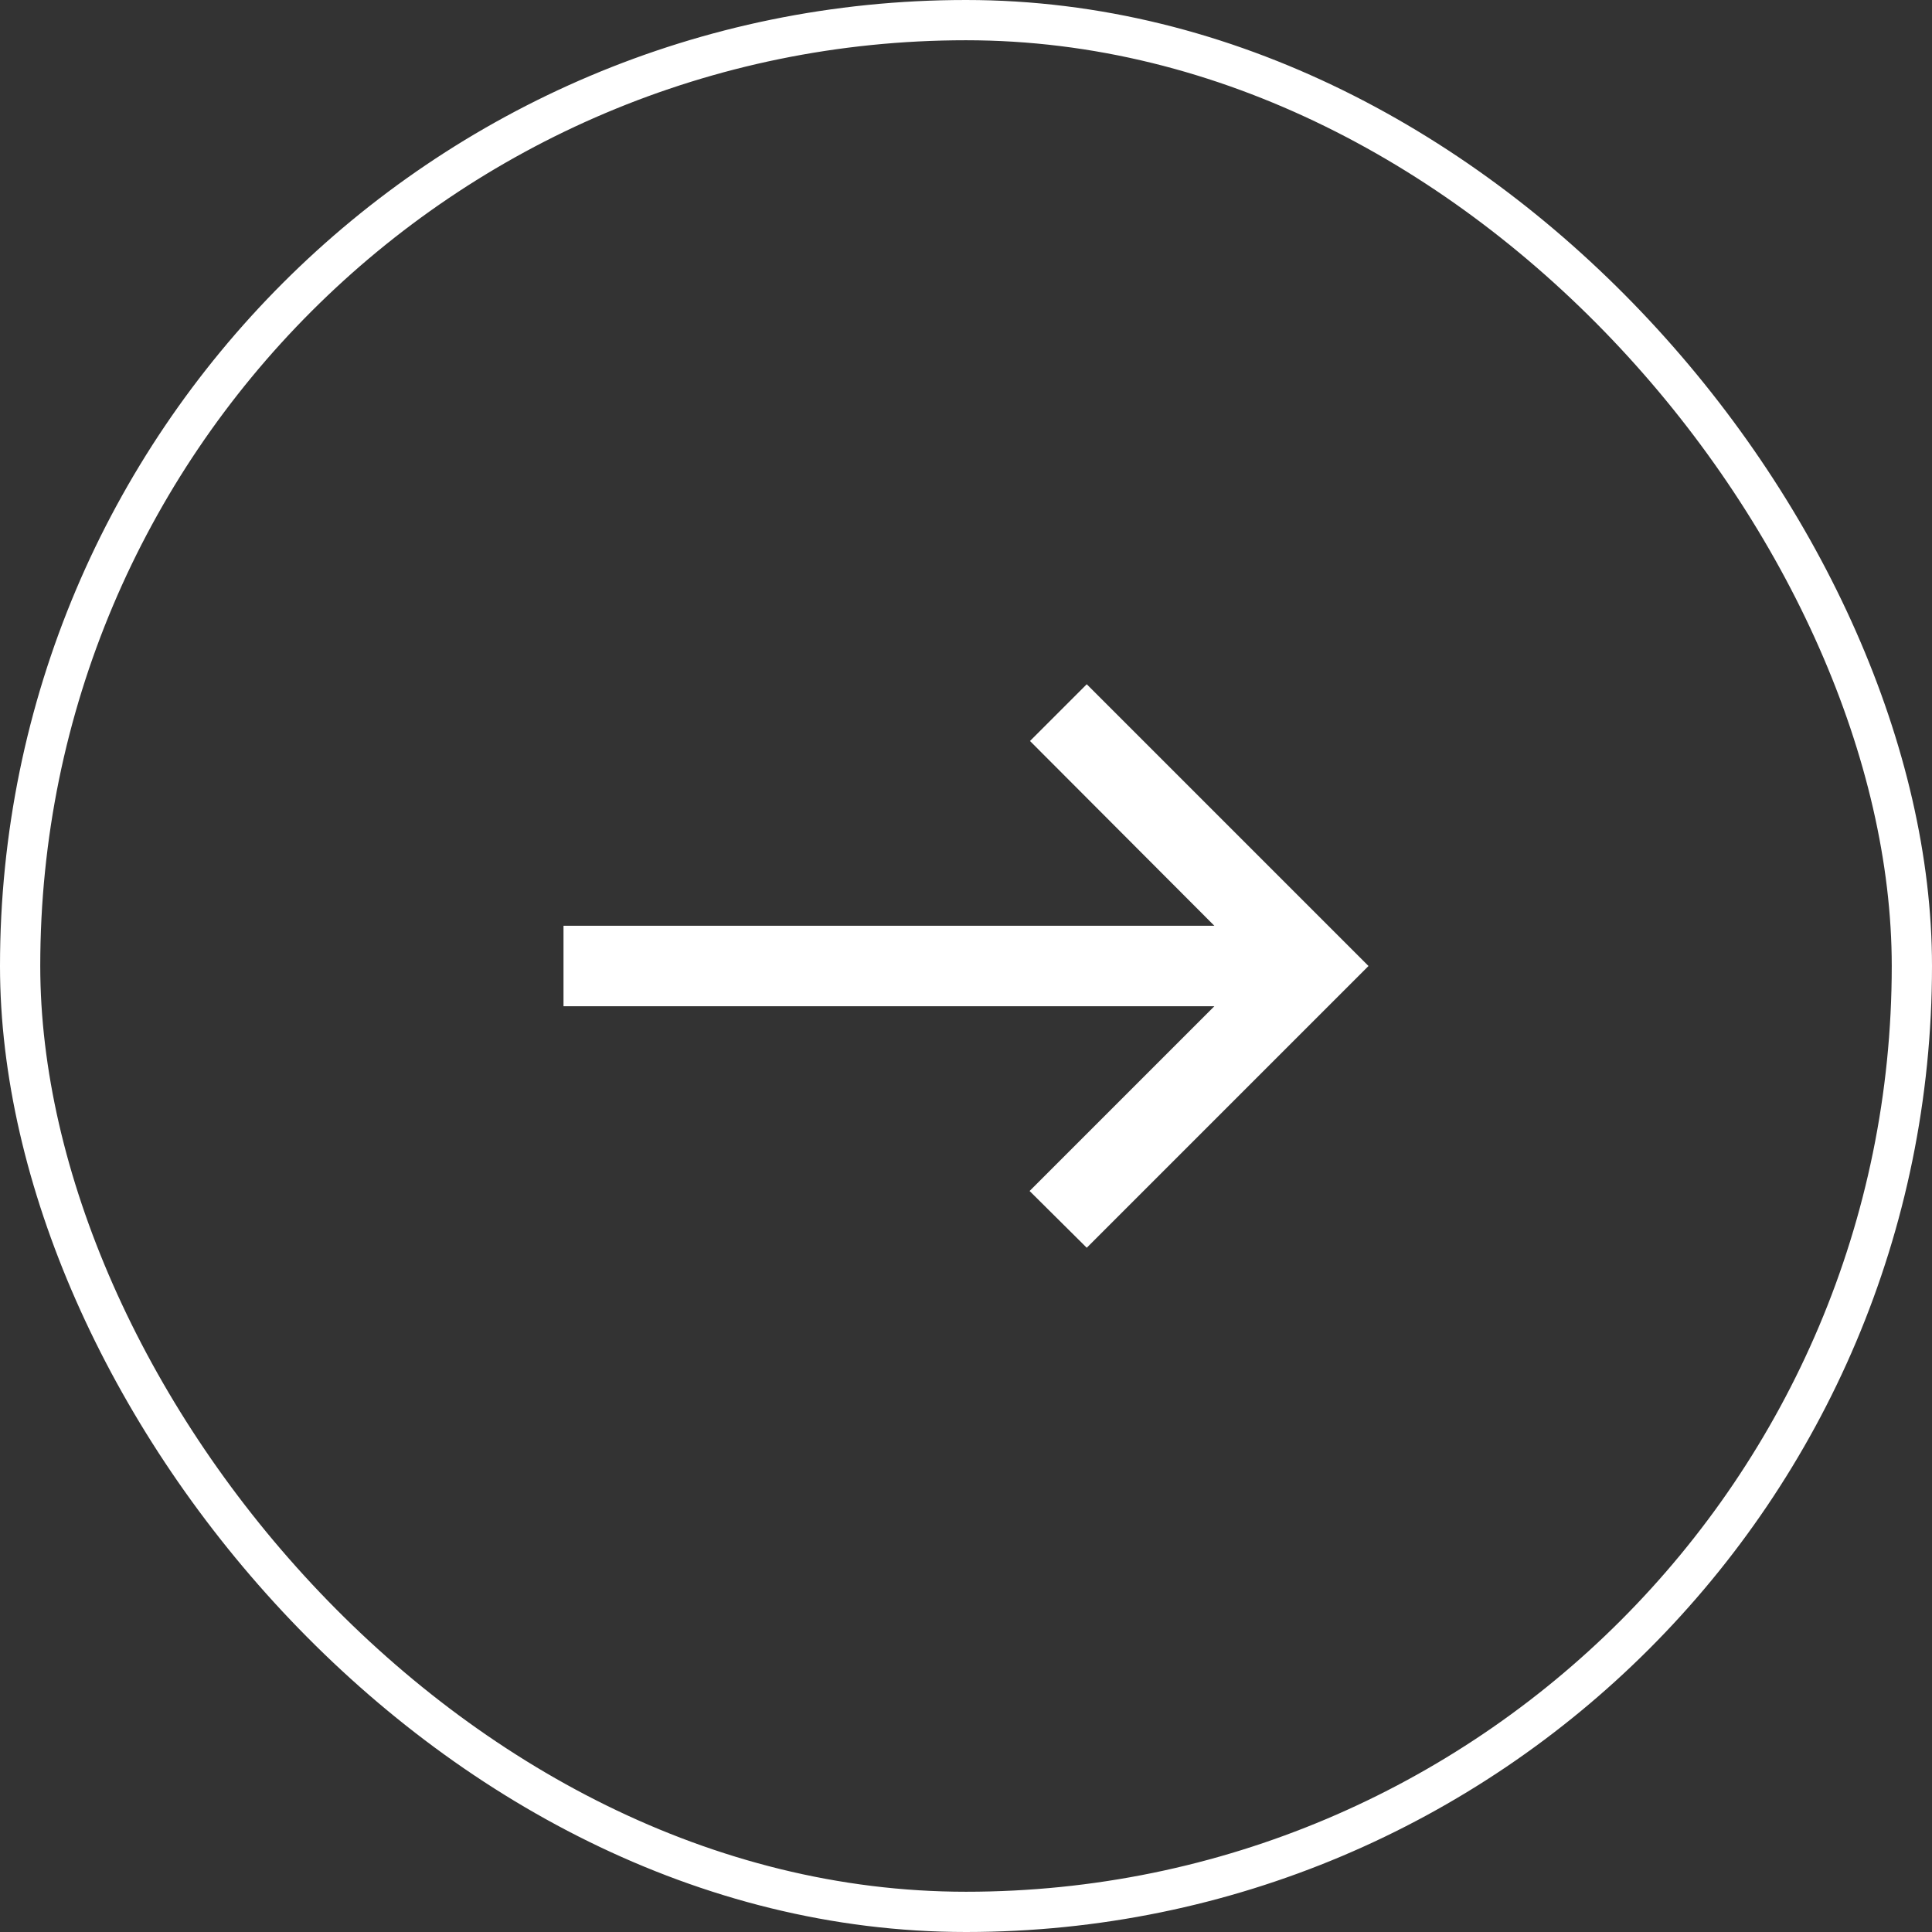 <svg width="48" height="48" viewBox="0 0 48 48" fill="none" xmlns="http://www.w3.org/2000/svg">
<rect x="0" y="0" width="48" height="48" fill="#333333" stroke="none"/>
<path d="M27 17L25.59 18.41L30.17 23H14V25H30.17L25.58 29.59L27 31L34 24L27 17Z" fill="white"/>
<rect x="0.5" y="0.5" width="47" height="47" rx="23.5" stroke="white"/>
</svg>
